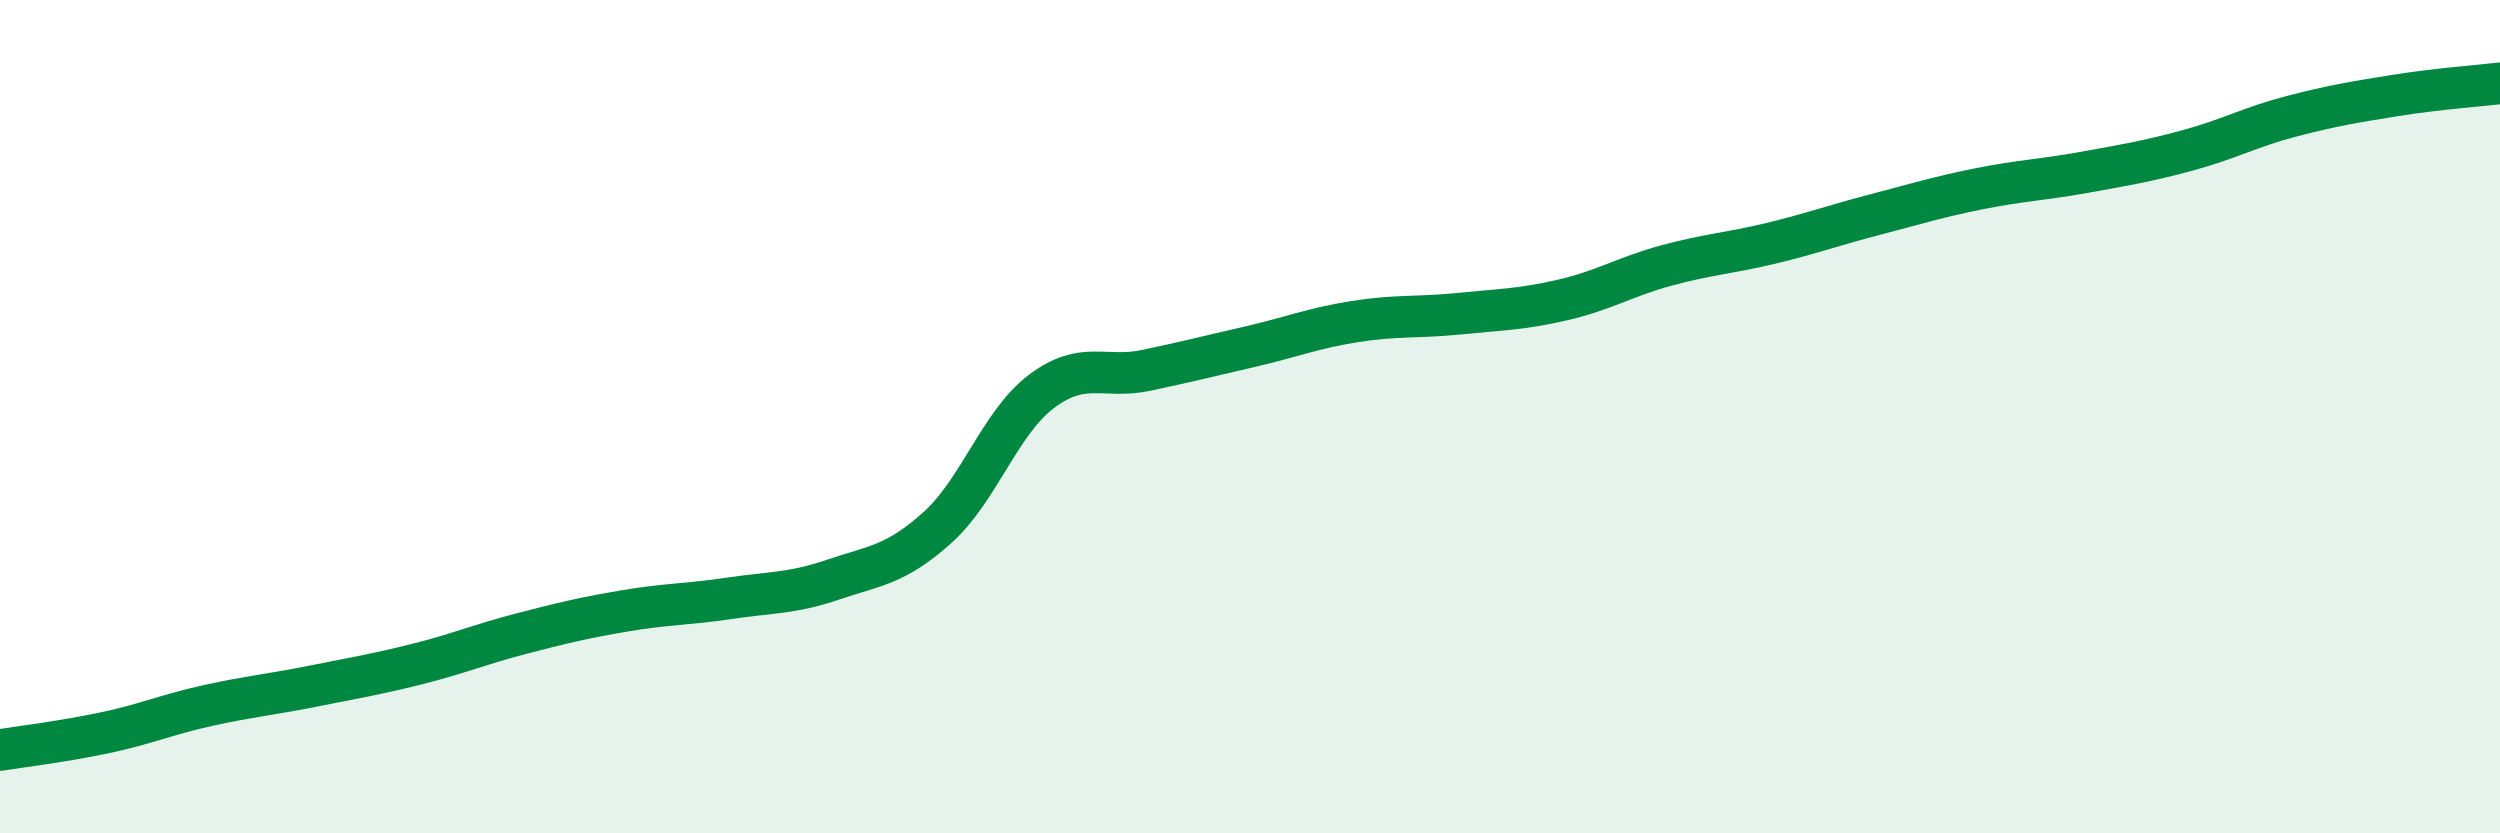 
    <svg width="60" height="20" viewBox="0 0 60 20" xmlns="http://www.w3.org/2000/svg">
      <path
        d="M 0,18 C 0.5,17.92 1.5,17.8 2.5,17.59 C 3.5,17.38 4,17.15 5,16.93 C 6,16.71 6.5,16.67 7.5,16.47 C 8.5,16.27 9,16.19 10,15.94 C 11,15.69 11.5,15.47 12.5,15.21 C 13.5,14.95 14,14.83 15,14.66 C 16,14.49 16.5,14.51 17.5,14.36 C 18.5,14.21 19,14.25 20,13.91 C 21,13.57 21.5,13.56 22.5,12.66 C 23.5,11.76 24,10.14 25,9.39 C 26,8.64 26.5,9.1 27.5,8.89 C 28.5,8.68 29,8.55 30,8.32 C 31,8.09 31.5,7.88 32.5,7.72 C 33.5,7.56 34,7.63 35,7.53 C 36,7.43 36.5,7.43 37.5,7.2 C 38.5,6.97 39,6.64 40,6.37 C 41,6.1 41.5,6.08 42.5,5.84 C 43.5,5.6 44,5.41 45,5.15 C 46,4.89 46.5,4.73 47.5,4.53 C 48.5,4.33 49,4.32 50,4.14 C 51,3.96 51.5,3.88 52.5,3.61 C 53.5,3.34 54,3.05 55,2.79 C 56,2.53 56.5,2.45 57.5,2.29 C 58.5,2.13 59.5,2.06 60,2L60 20L0 20Z"
        fill="#008740"
        opacity="0.1"
        stroke-linecap="round"
        stroke-linejoin="round"
      />
      <path
        d="M 0,18 C 0.5,17.92 1.5,17.8 2.5,17.59 C 3.5,17.38 4,17.15 5,16.93 C 6,16.71 6.5,16.67 7.5,16.47 C 8.5,16.27 9,16.19 10,15.94 C 11,15.69 11.5,15.47 12.5,15.21 C 13.5,14.95 14,14.83 15,14.66 C 16,14.49 16.5,14.51 17.5,14.36 C 18.5,14.21 19,14.25 20,13.91 C 21,13.57 21.5,13.56 22.5,12.66 C 23.5,11.76 24,10.14 25,9.39 C 26,8.64 26.5,9.1 27.5,8.89 C 28.5,8.68 29,8.55 30,8.32 C 31,8.09 31.5,7.88 32.5,7.72 C 33.5,7.56 34,7.63 35,7.53 C 36,7.43 36.5,7.43 37.5,7.2 C 38.5,6.97 39,6.64 40,6.37 C 41,6.1 41.5,6.08 42.5,5.84 C 43.5,5.6 44,5.41 45,5.15 C 46,4.89 46.5,4.73 47.5,4.53 C 48.5,4.33 49,4.32 50,4.14 C 51,3.96 51.5,3.88 52.5,3.61 C 53.5,3.34 54,3.05 55,2.79 C 56,2.53 56.5,2.45 57.5,2.29 C 58.5,2.13 59.5,2.06 60,2"
        stroke="#008740"
        stroke-width="1"
        fill="none"
        stroke-linecap="round"
        stroke-linejoin="round"
      />
    </svg>
  